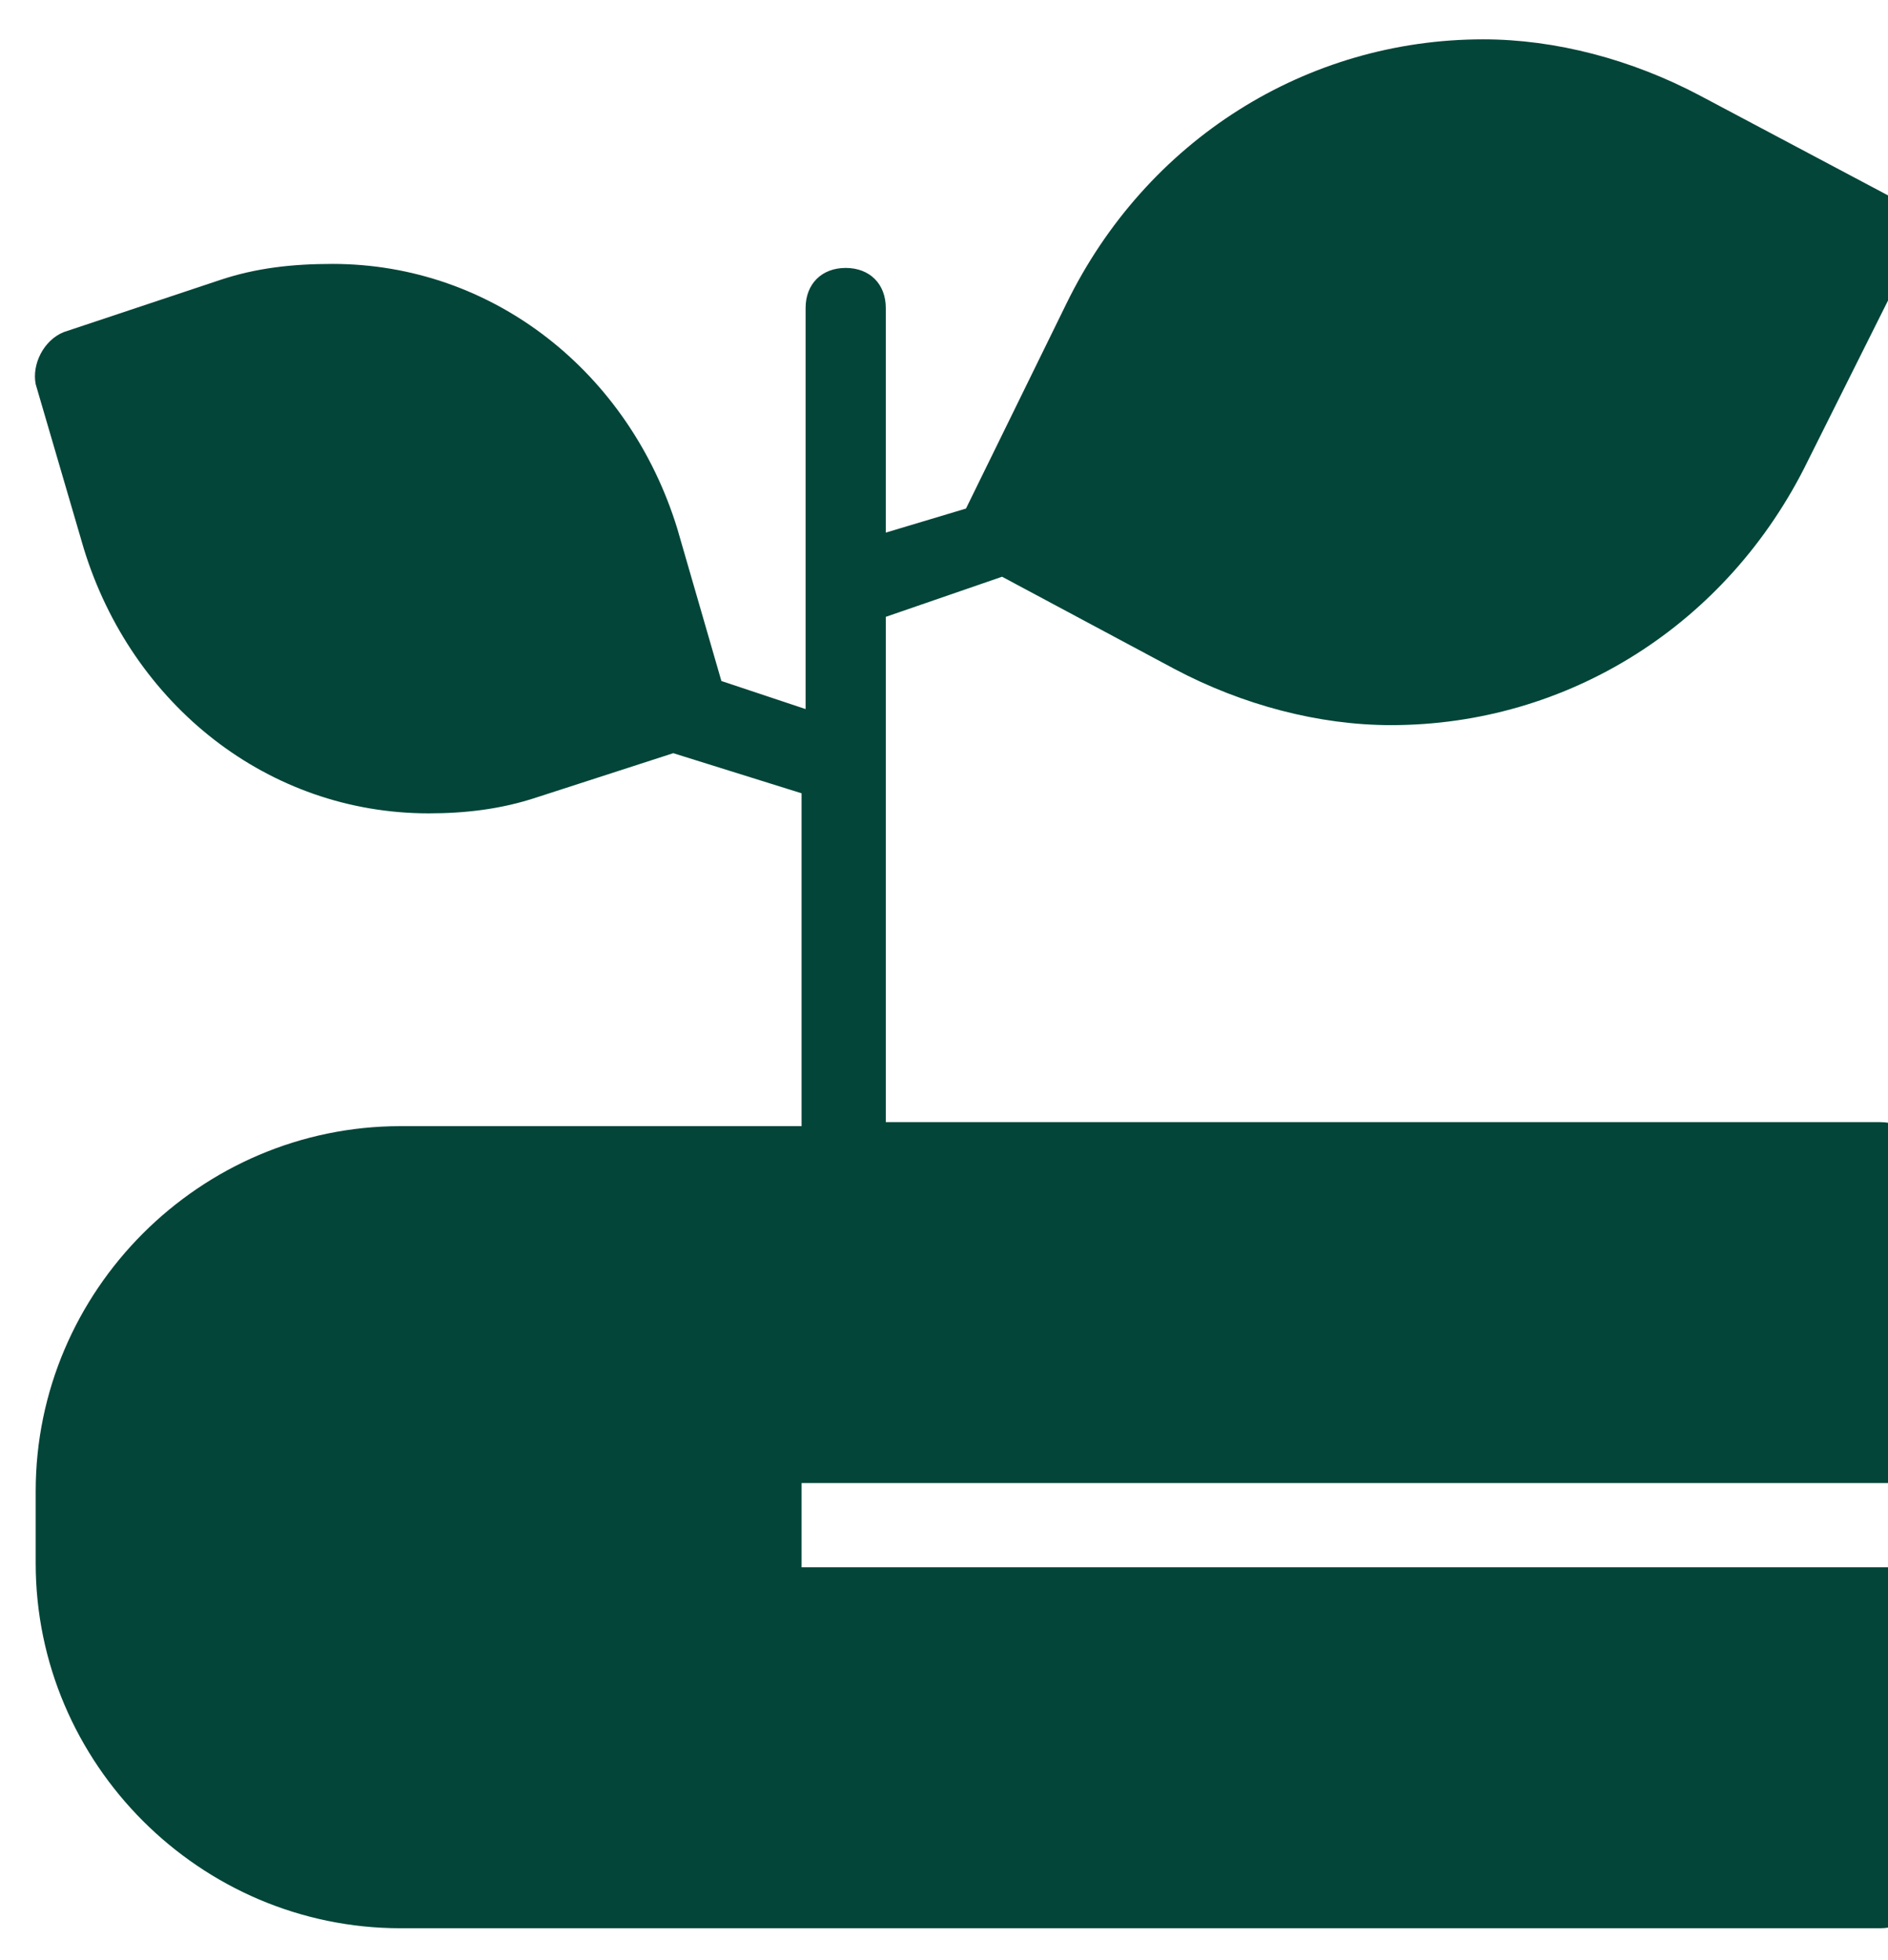 <svg width="472" height="490" viewBox="0 0 472 490" fill="none" xmlns="http://www.w3.org/2000/svg">
<path d="M200.395 390.769V370.72H480.08V290.523C480.08 284.509 476.069 280.499 470.055 280.499H221.449V154.19L250.519 144.165L293.625 167.222C310.667 176.243 329.712 181.257 347.759 181.257C391.868 181.257 431.966 156.197 452.015 115.096L478.078 62.969C480.082 57.959 479.082 51.941 474.068 49.937L424.944 23.87C407.902 14.849 388.856 9.835 370.81 9.835C326.701 9.835 286.603 34.895 266.554 75.997L241.495 127.123L221.446 133.137L221.449 77C221.449 70.986 217.439 66.976 211.425 66.976C205.411 66.976 201.4 70.986 201.4 77V177.245L180.347 170.228L169.319 132.132C157.291 93.037 123.207 65.971 83.108 65.971C73.084 65.971 64.063 66.975 55.037 69.982L15.942 83.014C10.932 85.021 7.925 91.035 8.925 96.049L20.953 137.151C32.981 176.246 67.065 203.312 107.164 203.312C116.185 203.312 125.21 202.308 134.231 199.301L168.316 188.273L200.393 198.297V281.501H100.148C50.025 281.501 8.923 322.603 8.923 372.726V390.772C8.923 440.895 50.025 481.998 100.148 481.998H470.05C476.064 481.998 480.074 477.987 480.074 471.973V391.776L200.389 391.772L200.395 390.769Z" fill="#034539"/>
</svg>
